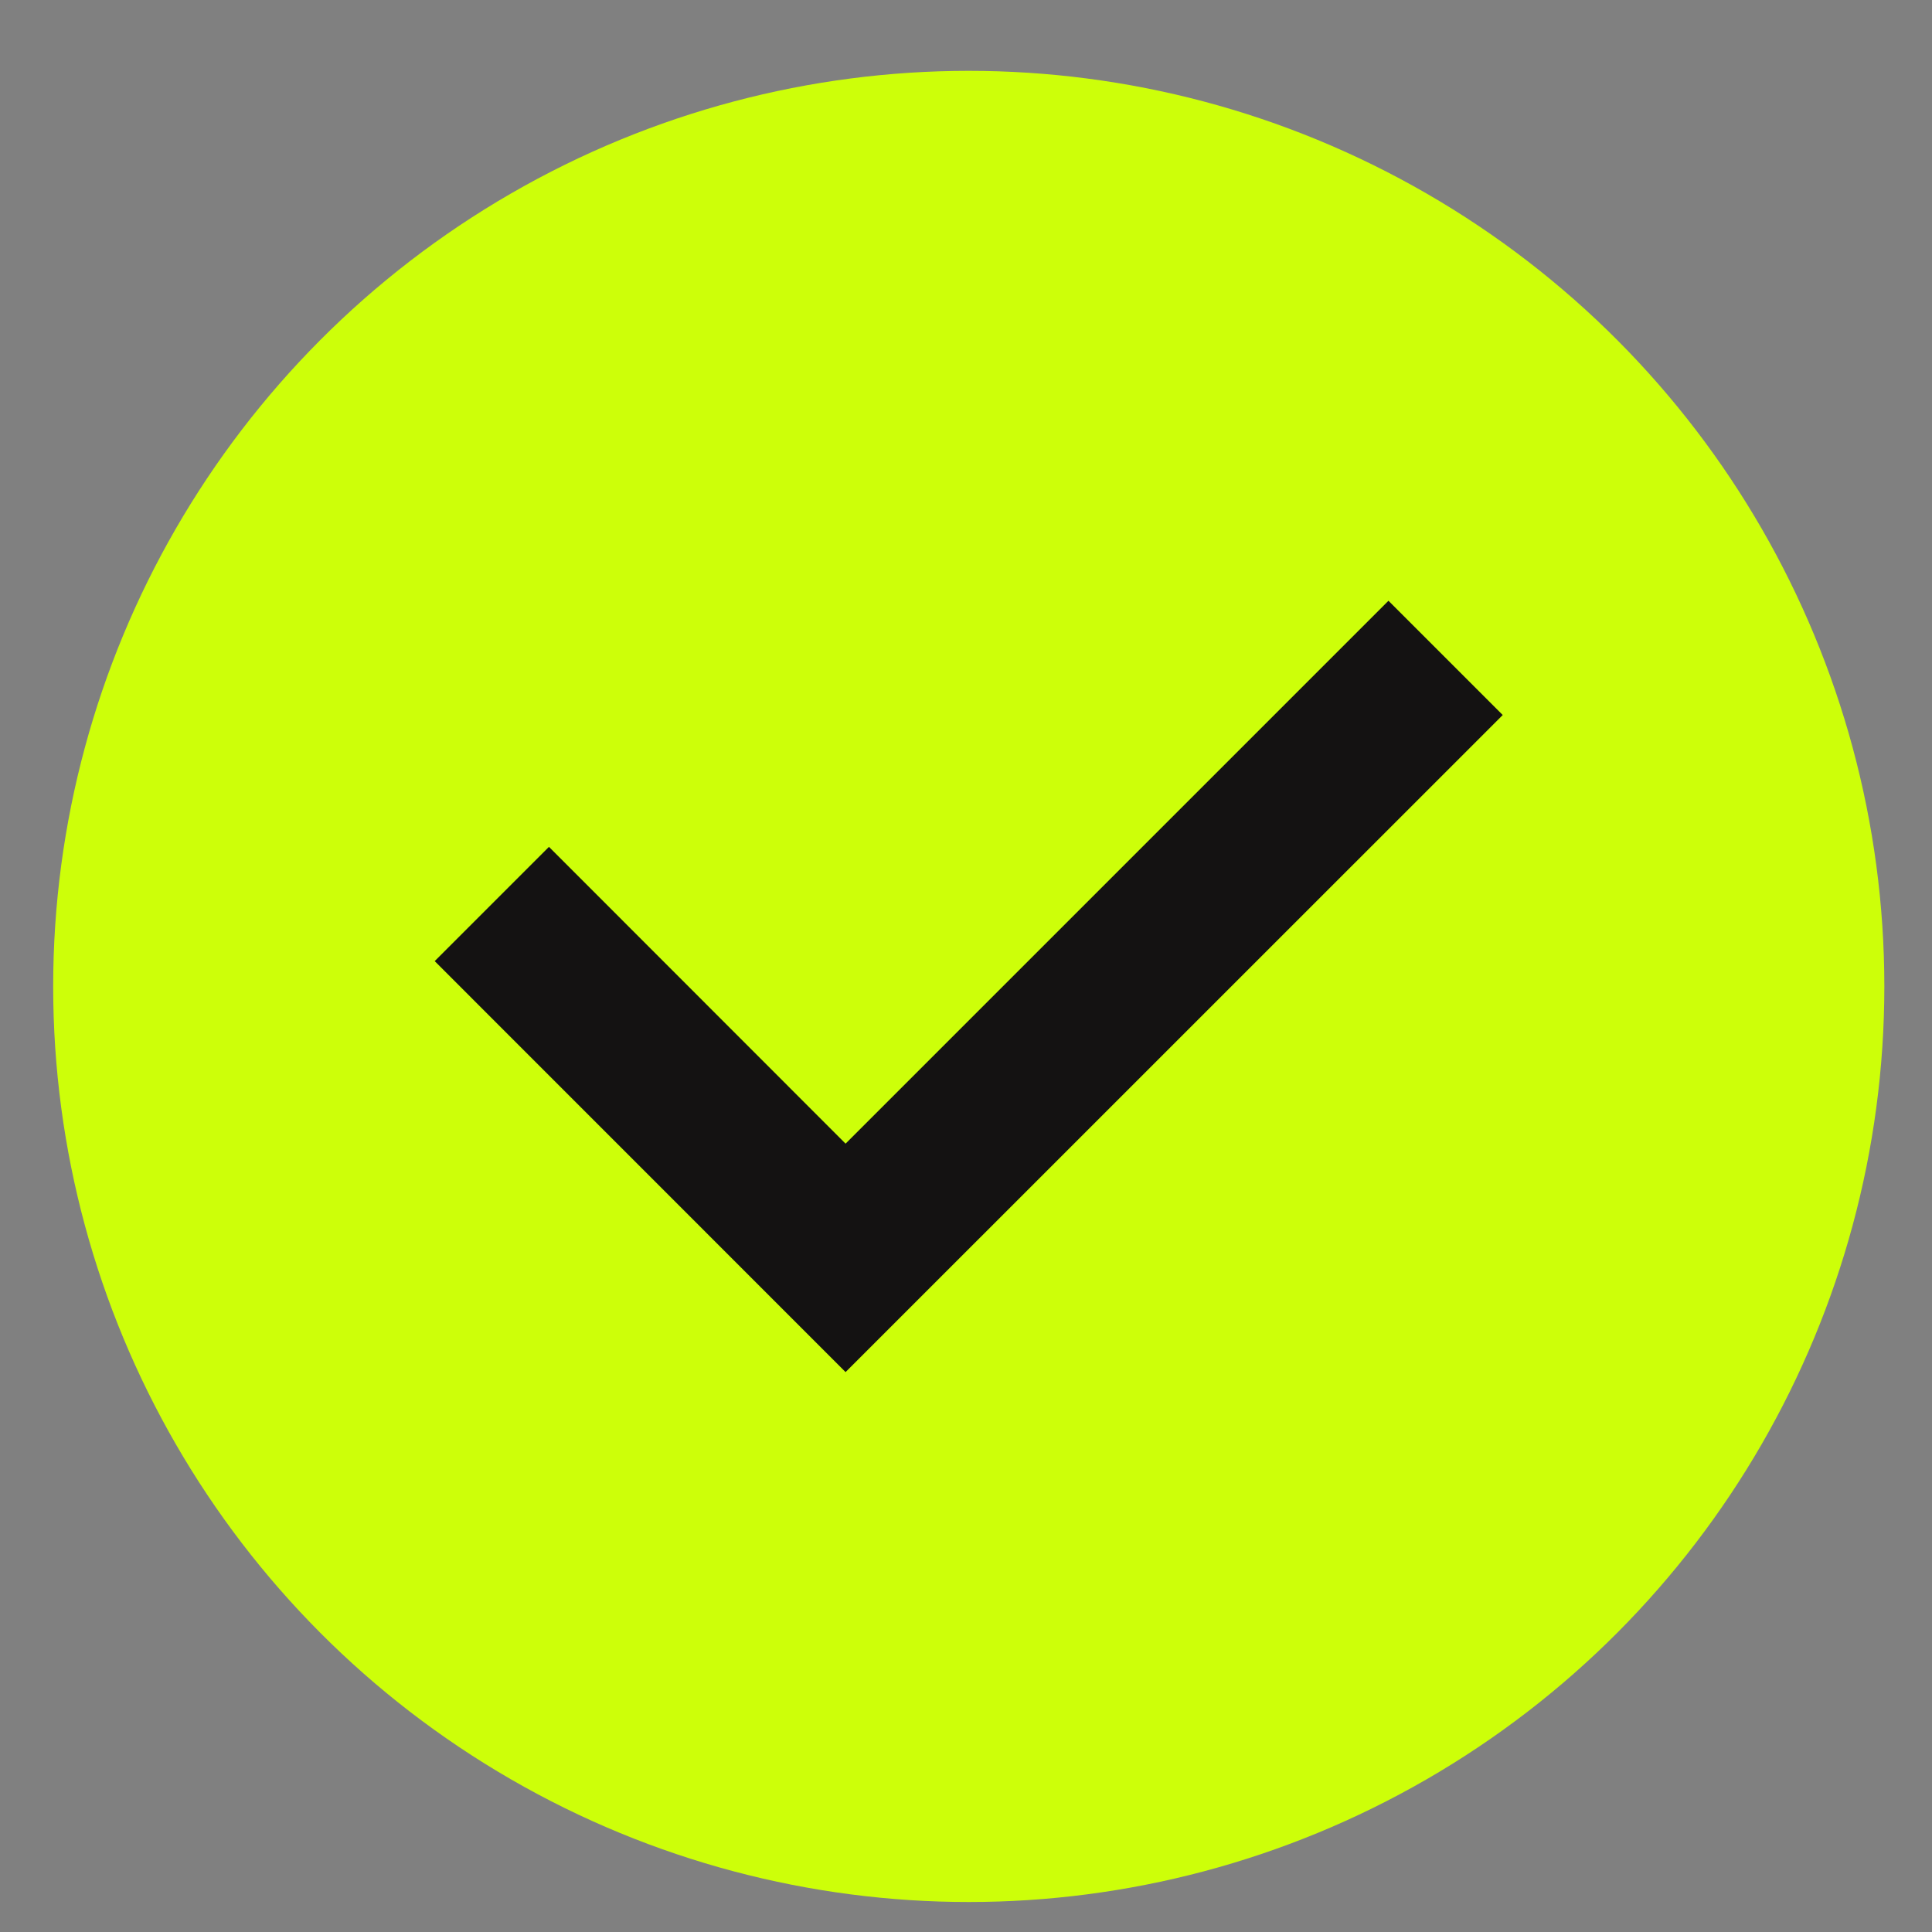 <?xml version="1.0" encoding="UTF-8"?> <svg xmlns="http://www.w3.org/2000/svg" width="21" height="21" viewBox="0 0 21 21" fill="none"><rect x="0" y="0" width="21" height="21" fill="#808080" stroke="none"/><circle cx="10.53" cy="10.722" r="9.952" fill="#CDFF09"></circle><path d="M16.334 7.772L15.092 6.53L9.191 12.431L5.967 9.205L4.725 10.447L9.191 14.914L16.334 7.772Z" fill="#141212"></path></svg> 